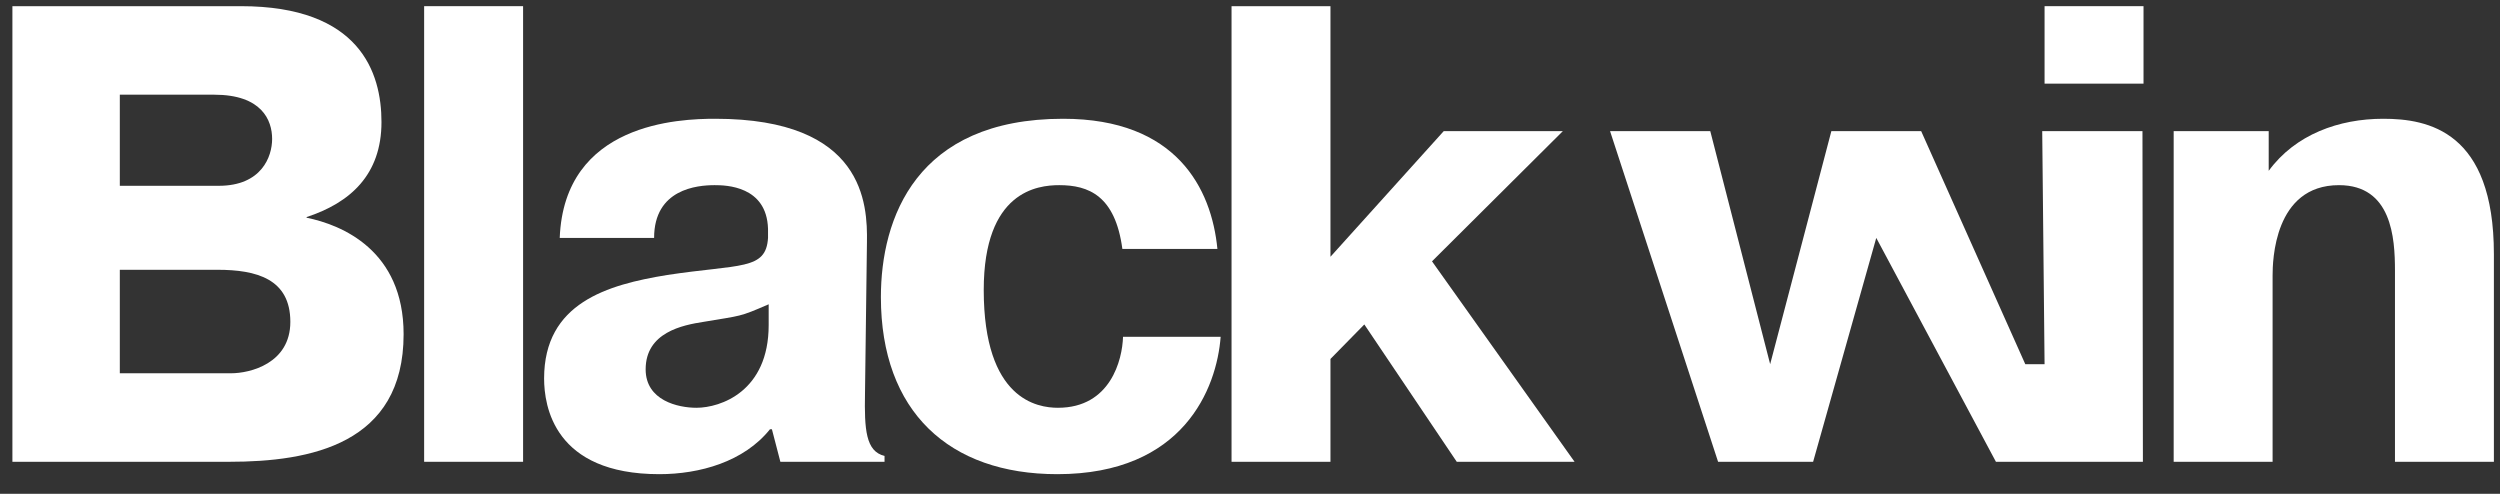 <svg width="81" height="16" viewBox="0 0 81 16" fill="none" xmlns="http://www.w3.org/2000/svg">
<rect x="0" y="0" width="81" height="16" fill="#333333" stroke="none"/>
<path d="M0.402 0.2H7.804C11.664 0.2 12.36 2.351 12.36 3.954C12.36 5.662 11.347 6.569 9.934 7.033V7.054C11.073 7.286 13.077 8.108 13.077 10.829C13.077 14.393 10.061 14.962 7.425 14.962H0.402V0.2ZM3.882 3.068V6.02H7.087C8.479 6.02 8.817 5.071 8.817 4.502C8.817 3.891 8.479 3.068 6.94 3.068H3.882ZM3.882 8.741V12.094H7.488C8.1 12.094 9.407 11.778 9.407 10.428C9.407 9.036 8.311 8.741 7.045 8.741H3.882Z" fill="white"/>
<path d="M13.742 0.2H16.948V14.962H13.742V0.2Z" fill="white"/>
<path d="M21.193 7.708H18.135C18.283 3.975 22.016 3.848 23.176 3.848C28.005 3.848 28.11 6.611 28.089 7.855L28.026 12.748C28.005 13.908 28.047 14.625 28.659 14.772V14.962H25.284L25.01 13.908H24.947C24.104 14.962 22.669 15.363 21.362 15.363C17.946 15.363 17.629 13.148 17.629 12.263C17.629 9.816 19.675 9.226 21.615 8.91C23.977 8.551 24.82 8.762 24.884 7.708C24.884 7.602 24.884 7.518 24.884 7.412C24.842 6.02 23.513 5.999 23.154 5.999C22.585 5.999 21.193 6.126 21.193 7.708ZM24.905 10.533V9.859C23.935 10.28 24.04 10.217 22.796 10.428C22.121 10.533 20.919 10.765 20.919 11.967C20.919 12.98 21.974 13.212 22.564 13.212C23.344 13.212 24.905 12.684 24.905 10.533Z" fill="white"/>
<path d="M36.386 10.913H39.549C39.423 12.579 38.347 15.363 34.256 15.363C30.755 15.363 28.541 13.338 28.541 9.627C28.541 7.075 29.68 3.848 34.446 3.848C38.115 3.848 39.254 6.105 39.444 8.066H36.365C36.133 6.337 35.268 5.999 34.319 5.999C33.623 5.999 31.873 6.189 31.873 9.395C31.873 12.959 33.623 13.212 34.277 13.212C35.985 13.212 36.365 11.651 36.386 10.913Z" fill="white"/>
<path d="M43.107 8.319L46.777 4.249H50.636L46.397 8.467L51.016 14.962H47.199L44.204 10.512L43.107 11.63V14.962H39.902V0.2H43.107V8.319Z" fill="white"/>
<path d="M60.791 7.708L58.745 14.962H55.666L52.166 4.249H55.413L57.353 11.799L59.336 4.249H62.246L65.619 11.799H66.244L66.168 4.249H69.416L69.43 14.962H64.668L60.791 7.708Z" fill="white"/>
<path d="M66.244 2.71V0.2H69.45V2.71H66.244Z" fill="white"/>
<path d="M73.506 4.249V5.535C74.37 4.354 75.783 3.848 77.217 3.848C78.672 3.848 80.802 4.249 80.802 8.235V14.962H77.597V8.762C77.597 7.708 77.491 5.999 75.783 5.999C73.674 5.999 73.632 8.467 73.632 8.931V14.962H70.427V4.249H73.506Z" fill="white"/>
</svg>
